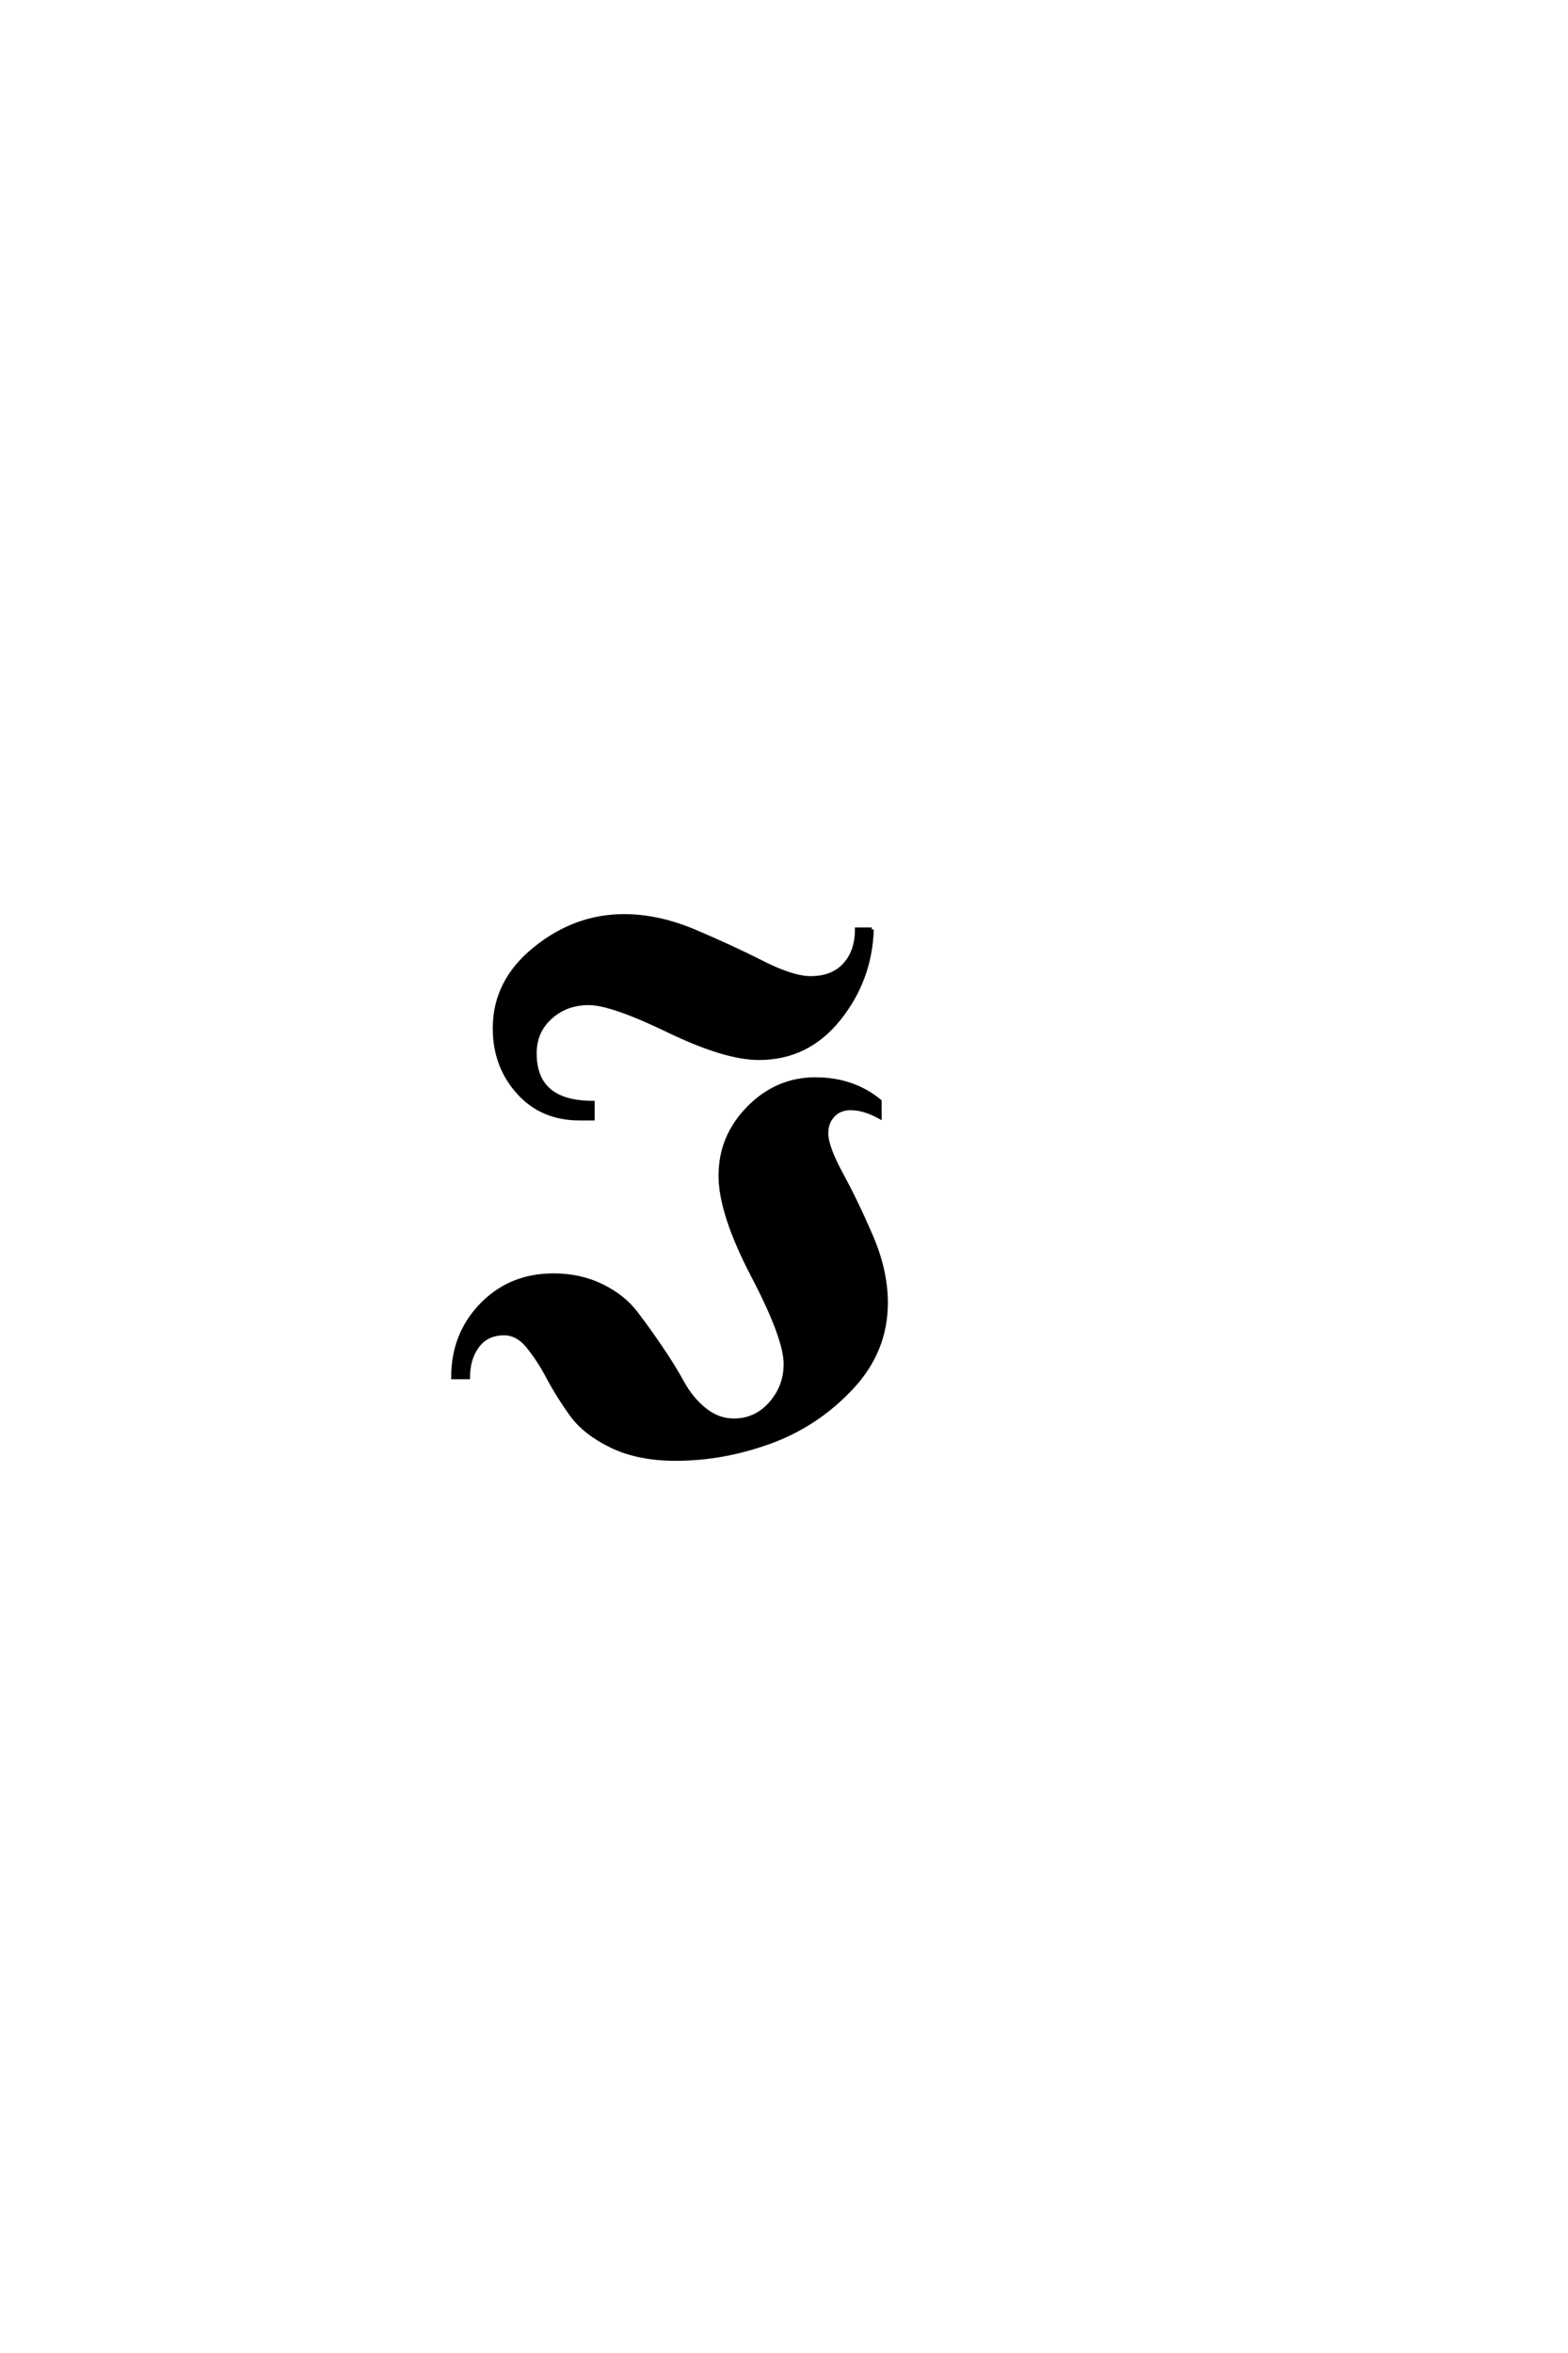 <?xml version='1.0' encoding='UTF-8'?>
<!DOCTYPE svg PUBLIC "-//W3C//DTD SVG 1.0//EN"
"http://www.w3.org/TR/2001/REC-SVG-20010904/DTD/svg10.dtd">

<svg xmlns='http://www.w3.org/2000/svg' version='1.0' width='40.0' height='60.0'>

 <g transform='scale(0.1 -0.1) translate(110.0 -370.0)'>
  <path d='M112.406 133
Q112 120.203 104 110.203
Q96 100.203 83.594 100.203
Q75 100.203 60.5 107.203
Q46 114.203 40.203 114.203
Q34.406 114.203 30.406 110.594
Q26.406 107 26.406 101.406
Q26.406 88.797 41.203 88.797
L41.203 84.797
L37.797 84.797
Q28.203 84.797 22.203 91.5
Q16.203 98.203 16.203 107.797
Q16.203 119.797 26.5 128.094
Q36.797 136.406 49.203 136.406
Q58 136.406 67.391 132.406
Q76.797 128.406 84.5 124.5
Q92.203 120.594 96.797 120.594
Q102.406 120.594 105.5 124
Q108.594 127.406 108.594 133
L112.406 133
L112.406 133
M116 37.797
Q116 25.406 107.094 16
Q98.203 6.594 86.297 2.297
Q74.406 -2 62.406 -2
Q52.797 -2 46 1.297
Q39.203 4.594 35.797 9.297
Q32.406 14 29.906 18.703
Q27.406 23.406 24.703 26.703
Q22 30 18.594 30
Q14.203 30 11.797 26.797
Q9.406 23.594 9.406 18.797
L5.594 18.797
Q5.594 29.797 12.891 37.297
Q20.203 44.797 31.203 44.797
Q38 44.797 43.5 42.094
Q49 39.406 52.203 35.203
Q55.406 31 58.594 26.297
Q61.797 21.594 64.094 17.391
Q66.406 13.203 69.797 10.5
Q73.203 7.797 77.203 7.797
Q82.797 7.797 86.594 12.094
Q90.406 16.406 90.406 22.203
Q90.406 28.797 82.094 44.688
Q73.797 60.594 73.797 70.203
Q73.797 80.203 81 87.5
Q88.203 94.797 98 94.797
Q107.594 94.797 114.406 89.203
L114.406 85.203
Q110.406 87.406 107 87.406
Q104.203 87.406 102.5 85.594
Q100.797 83.797 100.797 81
Q100.797 77.594 104.594 70.594
Q108.406 63.594 112.203 54.797
Q116 46 116 37.797
' style='fill: #000000; stroke: #000000'/>
 </g>
</svg>
